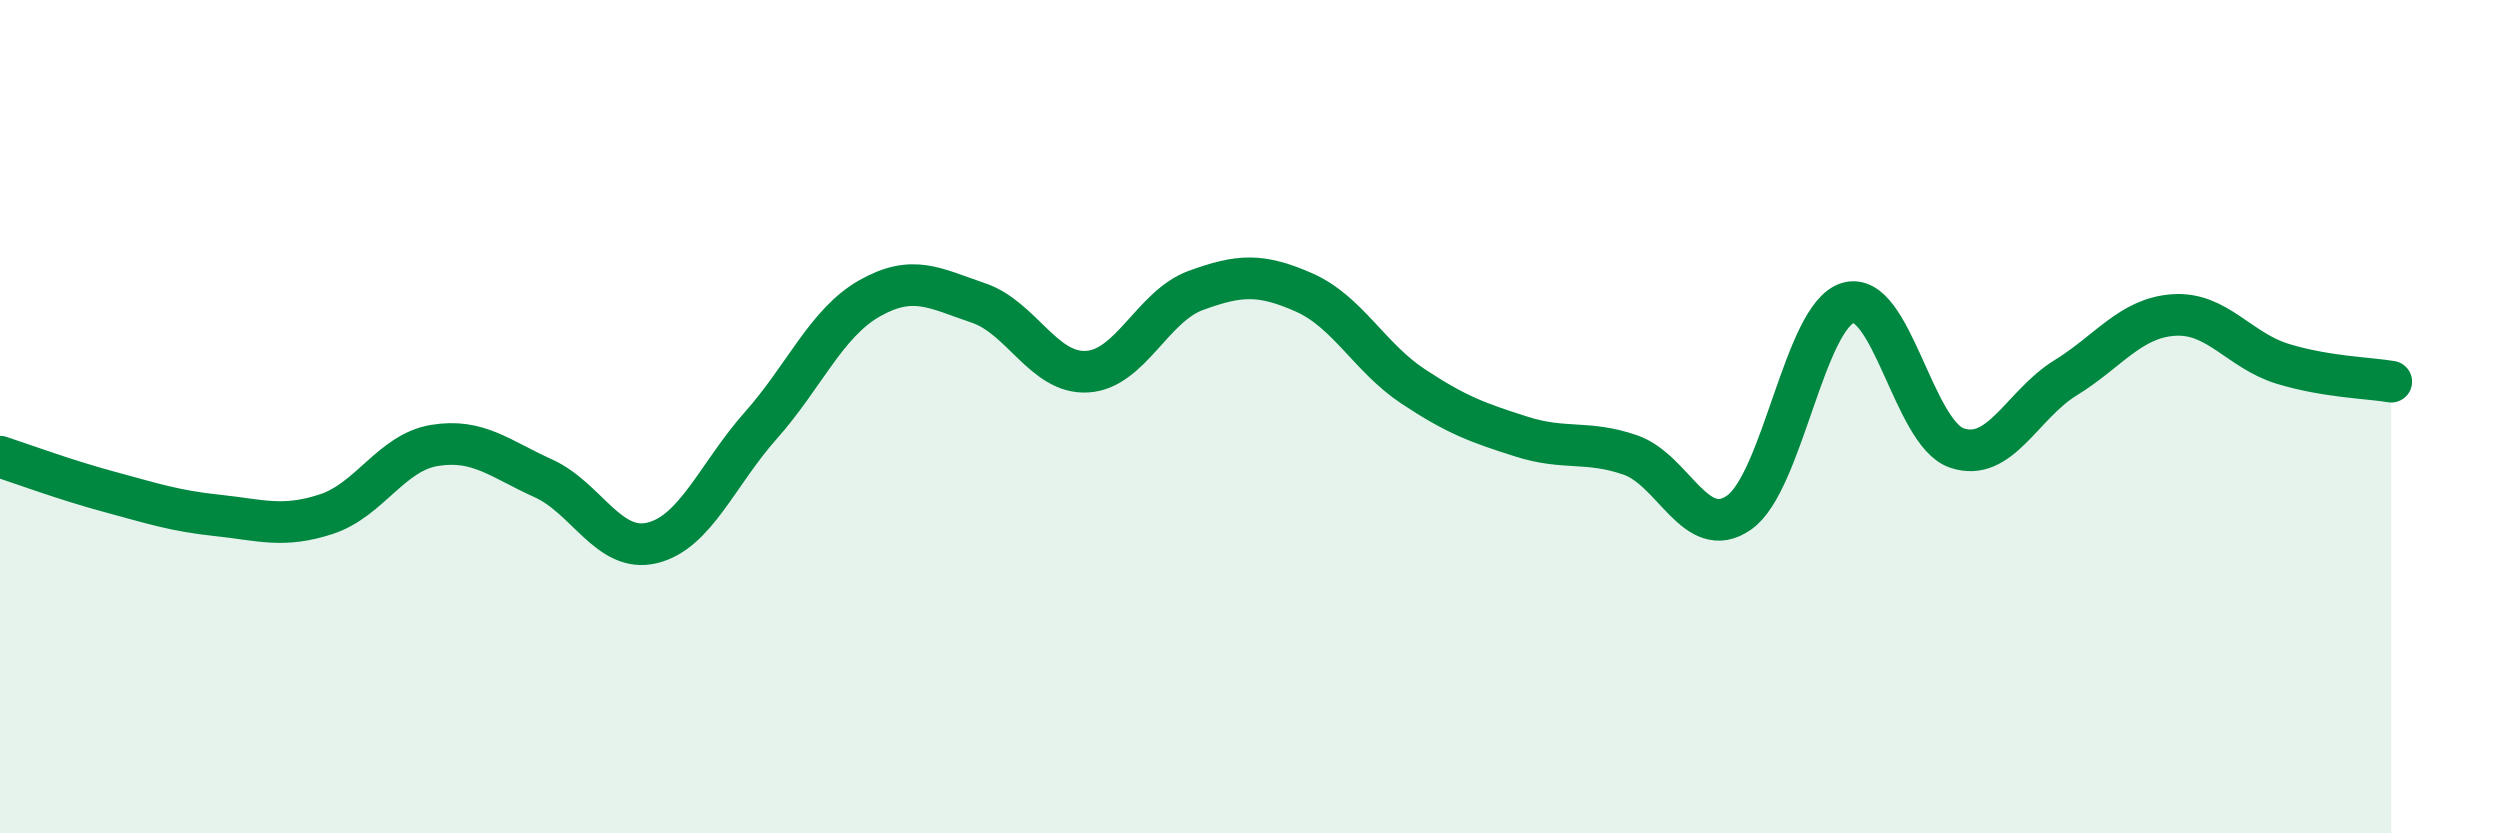 
    <svg width="60" height="20" viewBox="0 0 60 20" xmlns="http://www.w3.org/2000/svg">
      <path
        d="M 0,10.96 C 0.52,11.13 1.57,11.52 2.61,11.8 C 3.65,12.08 4.18,12.26 5.22,12.37 C 6.26,12.48 6.79,12.68 7.83,12.34 C 8.87,12 9.39,10.86 10.43,10.69 C 11.47,10.52 12,11.01 13.04,11.48 C 14.08,11.95 14.61,13.28 15.65,13.03 C 16.69,12.78 17.22,11.38 18.26,10.21 C 19.3,9.04 19.83,7.75 20.87,7.16 C 21.91,6.57 22.44,6.92 23.48,7.27 C 24.52,7.62 25.05,8.98 26.09,8.92 C 27.13,8.86 27.66,7.35 28.7,6.97 C 29.74,6.59 30.26,6.56 31.3,7.02 C 32.34,7.48 32.87,8.58 33.91,9.27 C 34.95,9.96 35.48,10.15 36.52,10.48 C 37.56,10.81 38.09,10.56 39.13,10.92 C 40.17,11.28 40.7,13.03 41.74,12.3 C 42.78,11.57 43.31,7.58 44.35,7.27 C 45.39,6.96 45.92,10.39 46.96,10.75 C 48,11.11 48.53,9.71 49.57,9.07 C 50.61,8.43 51.13,7.63 52.17,7.56 C 53.21,7.49 53.74,8.41 54.78,8.73 C 55.82,9.05 56.87,9.07 57.39,9.16L57.39 20L0 20Z"
        fill="#008740"
        opacity="0.1"
        stroke-linecap="round"
        stroke-linejoin="round"
      />
      <path
        d="M 0,10.96 C 0.52,11.13 1.57,11.52 2.61,11.8 C 3.65,12.08 4.18,12.26 5.22,12.37 C 6.26,12.48 6.79,12.68 7.83,12.34 C 8.87,12 9.39,10.86 10.43,10.69 C 11.47,10.52 12,11.01 13.04,11.48 C 14.08,11.95 14.61,13.28 15.65,13.03 C 16.69,12.78 17.22,11.38 18.26,10.21 C 19.3,9.04 19.83,7.75 20.87,7.16 C 21.91,6.57 22.44,6.92 23.48,7.27 C 24.52,7.62 25.05,8.98 26.09,8.92 C 27.13,8.86 27.66,7.35 28.7,6.97 C 29.74,6.59 30.26,6.56 31.3,7.02 C 32.34,7.48 32.87,8.58 33.91,9.27 C 34.95,9.96 35.48,10.15 36.52,10.48 C 37.56,10.81 38.09,10.56 39.13,10.92 C 40.17,11.28 40.7,13.03 41.74,12.3 C 42.78,11.57 43.31,7.58 44.35,7.27 C 45.39,6.96 45.92,10.39 46.96,10.75 C 48,11.11 48.53,9.71 49.57,9.07 C 50.61,8.43 51.13,7.63 52.17,7.56 C 53.21,7.49 53.74,8.41 54.78,8.73 C 55.82,9.05 56.87,9.07 57.39,9.16"
        stroke="#008740"
        stroke-width="1"
        fill="none"
        stroke-linecap="round"
        stroke-linejoin="round"
      />
    </svg>
  